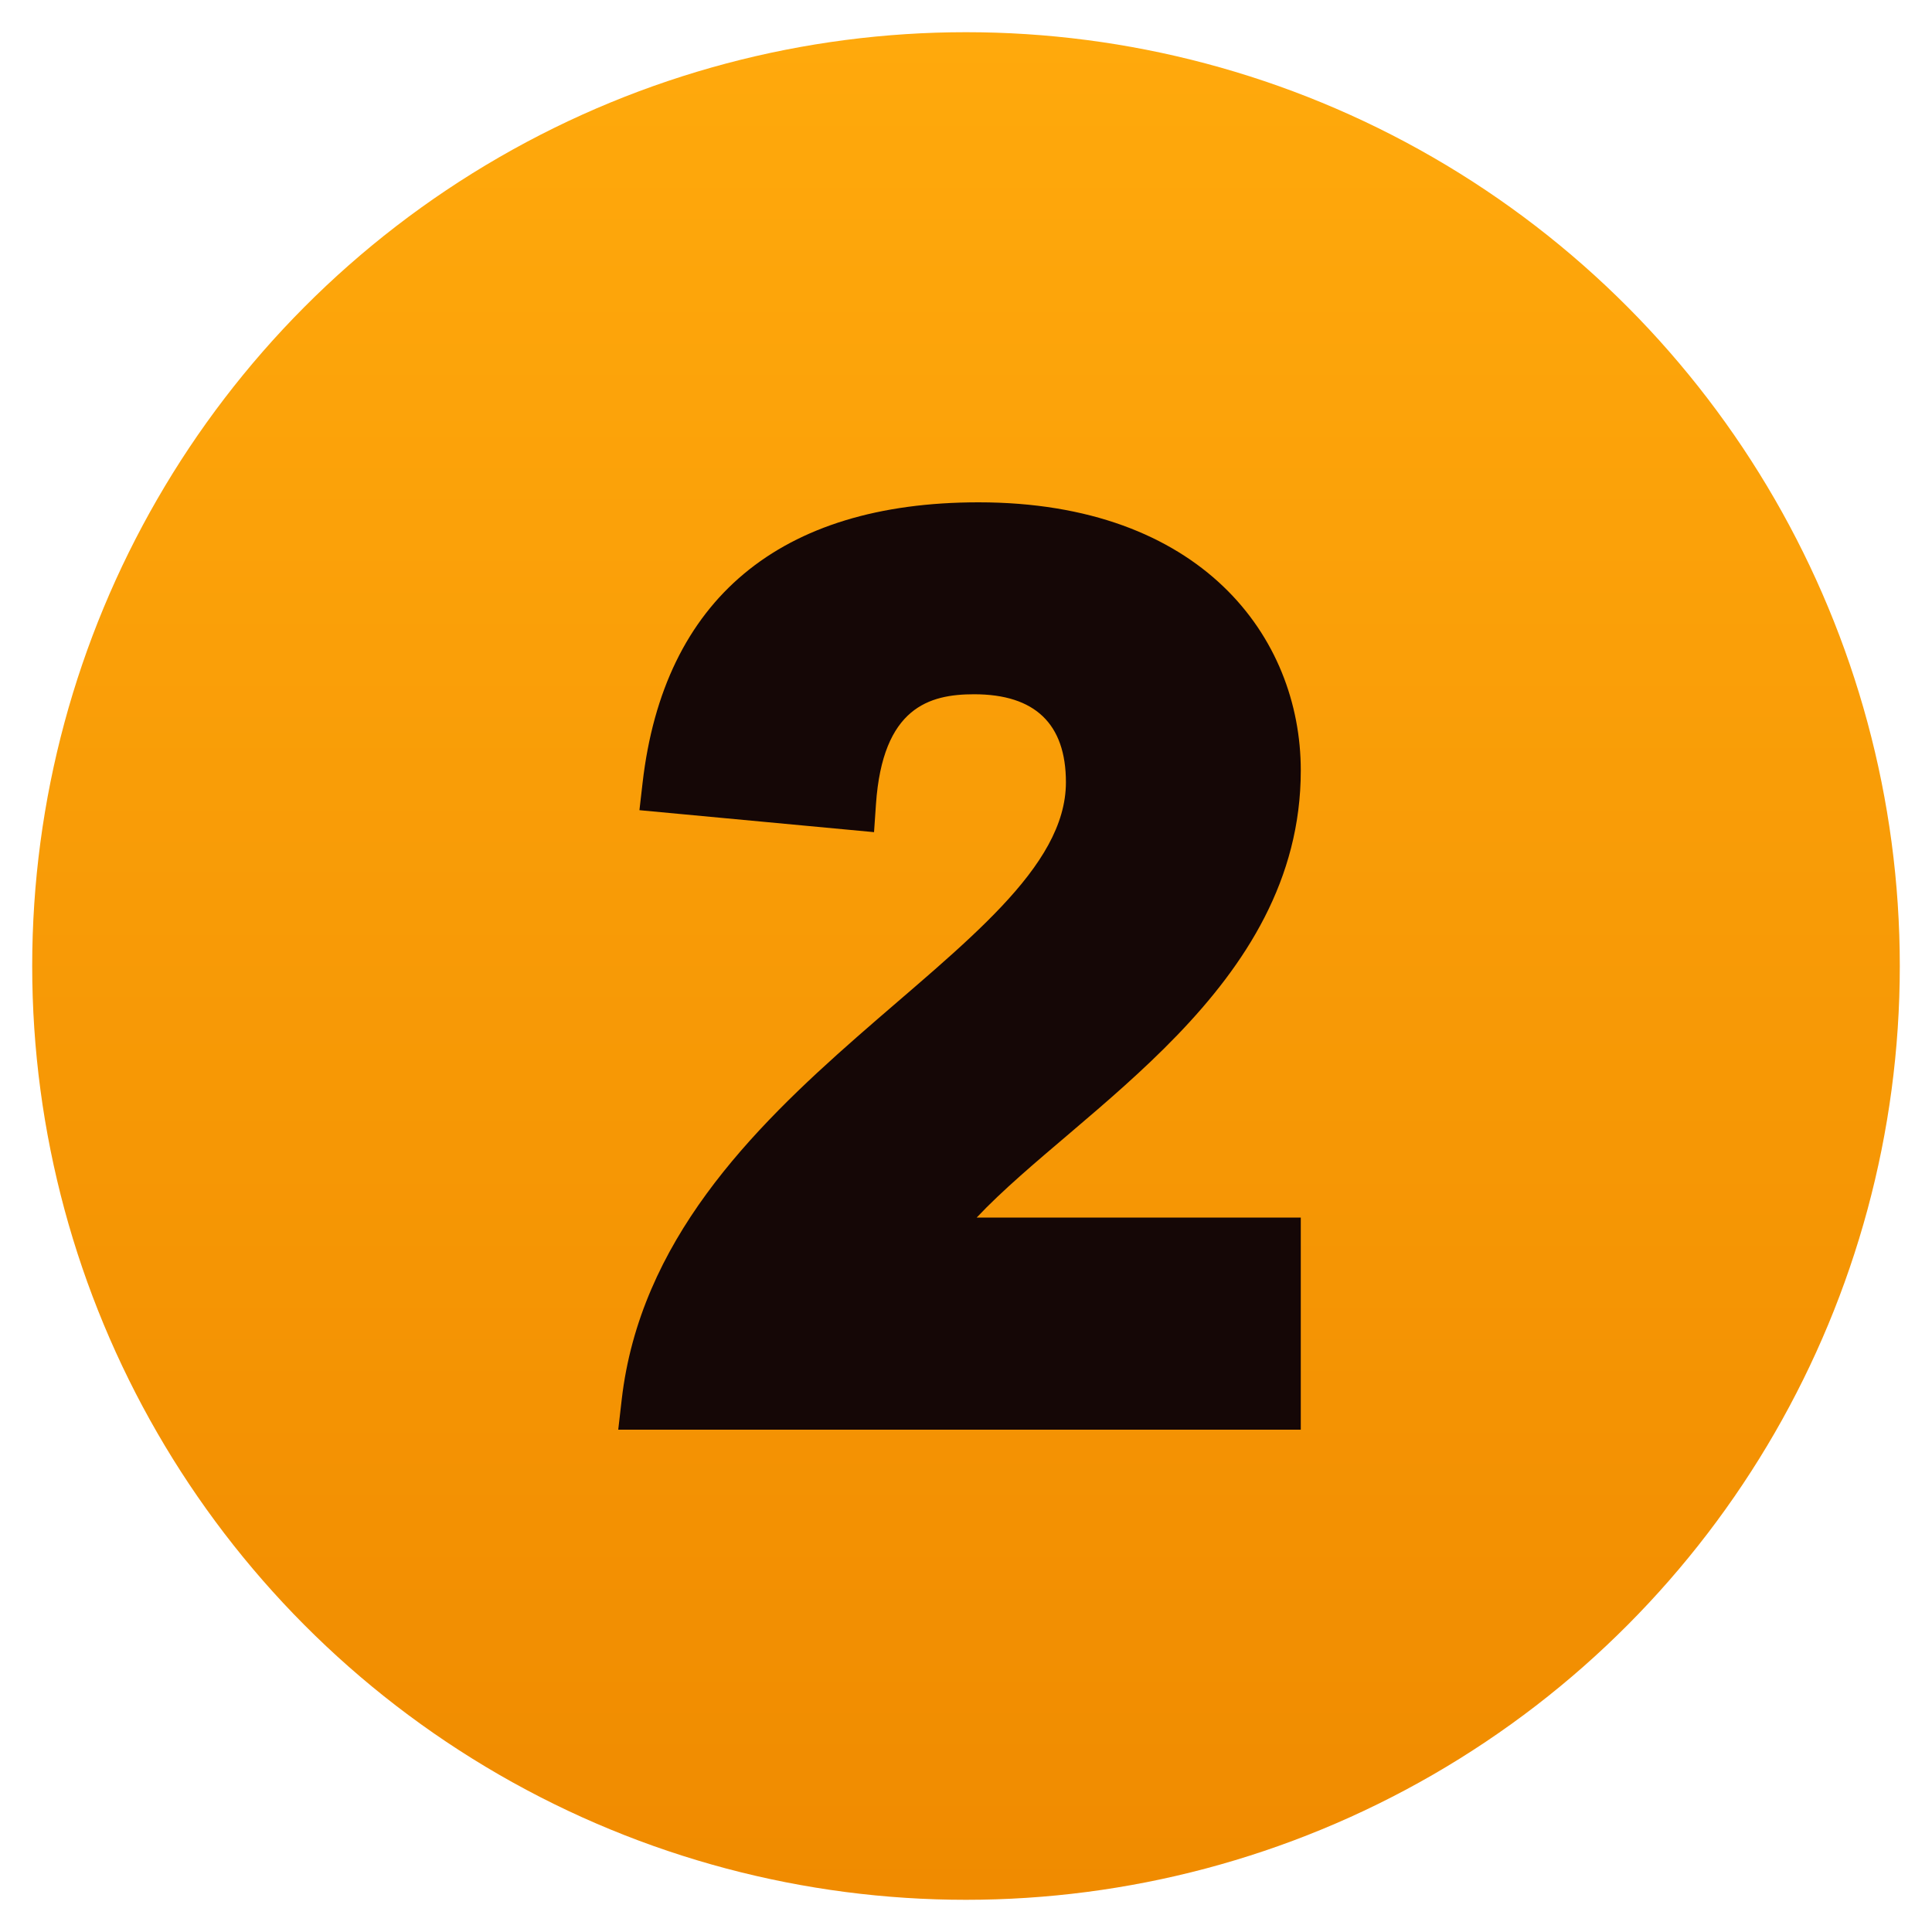 <svg width="60" height="60" viewBox="0 0 60 60" fill="none" xmlns="http://www.w3.org/2000/svg">
<circle cx="30" cy="30" r="29" fill="url(#paint0_linear_1915_949)"/>
<path d="M40.397 23.927C40.397 19.782 37.303 15.6 30.39 15.6C24.219 15.6 20.612 18.612 19.956 24.312L19.858 25.161L27.144 25.843L27.204 24.974C27.411 21.967 28.861 21.561 30.252 21.561C32.144 21.561 33.103 22.481 33.103 24.295C33.103 29.601 20.44 33.653 19.308 43.463L19.2 44.4H40.397V37.813H30.331C33.518 34.431 40.397 30.721 40.397 23.927Z" fill="#150706"/>
<defs>
<linearGradient id="paint0_linear_1915_949" x1="30" y1="1" x2="30" y2="59" gradientUnits="userSpaceOnUse">
<stop stop-color="#FFA90C"/>
<stop offset="1" stop-color="#F08B00"/>
</linearGradient>
</defs>
</svg>
